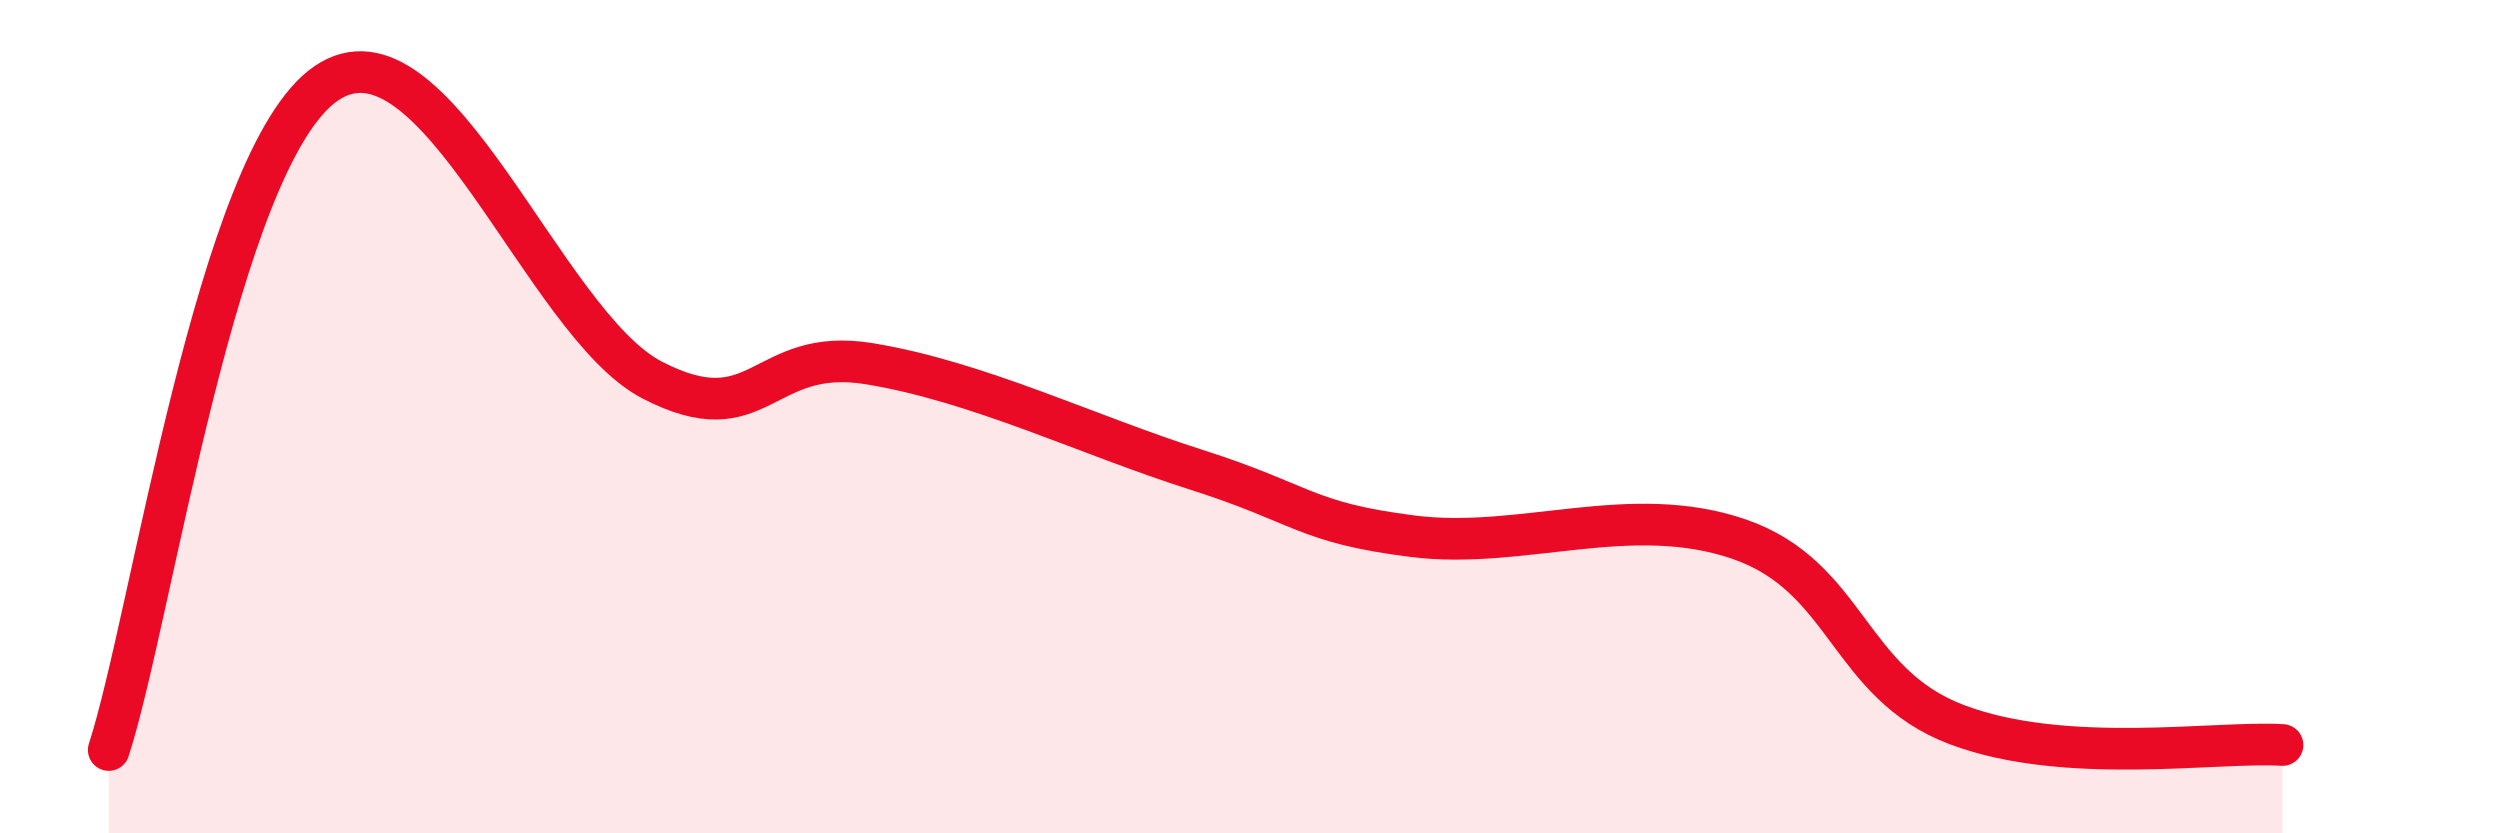 
    <svg width="60" height="20" viewBox="0 0 60 20" xmlns="http://www.w3.org/2000/svg">
      <path
        d="M 2.61,18 C 3.65,14.8 5.22,3.78 7.83,2 C 10.44,0.22 13.04,7.77 15.65,9.12 C 18.26,10.47 18.26,8.3 20.87,8.73 C 23.48,9.16 26.09,10.44 28.7,11.27 C 31.31,12.1 31.3,12.54 33.91,12.87 C 36.52,13.2 39.13,12.04 41.74,12.94 C 44.35,13.84 44.35,16.4 46.96,17.39 C 49.57,18.38 53.22,17.78 54.78,17.88L54.78 20L2.61 20Z"
        fill="#EB0A25"
        opacity="0.1"
        stroke-linecap="round"
        stroke-linejoin="round"
      />
      <path
        d="M 2.61,18 C 3.65,14.8 5.22,3.78 7.83,2 C 10.44,0.22 13.04,7.77 15.65,9.12 C 18.26,10.47 18.26,8.3 20.87,8.73 C 23.48,9.16 26.09,10.44 28.7,11.27 C 31.31,12.1 31.3,12.54 33.91,12.87 C 36.52,13.2 39.13,12.04 41.74,12.94 C 44.35,13.84 44.35,16.4 46.96,17.39 C 49.57,18.38 53.22,17.78 54.78,17.88"
        stroke="#EB0A25"
        stroke-width="1"
        fill="none"
        stroke-linecap="round"
        stroke-linejoin="round"
      />
    </svg>
  